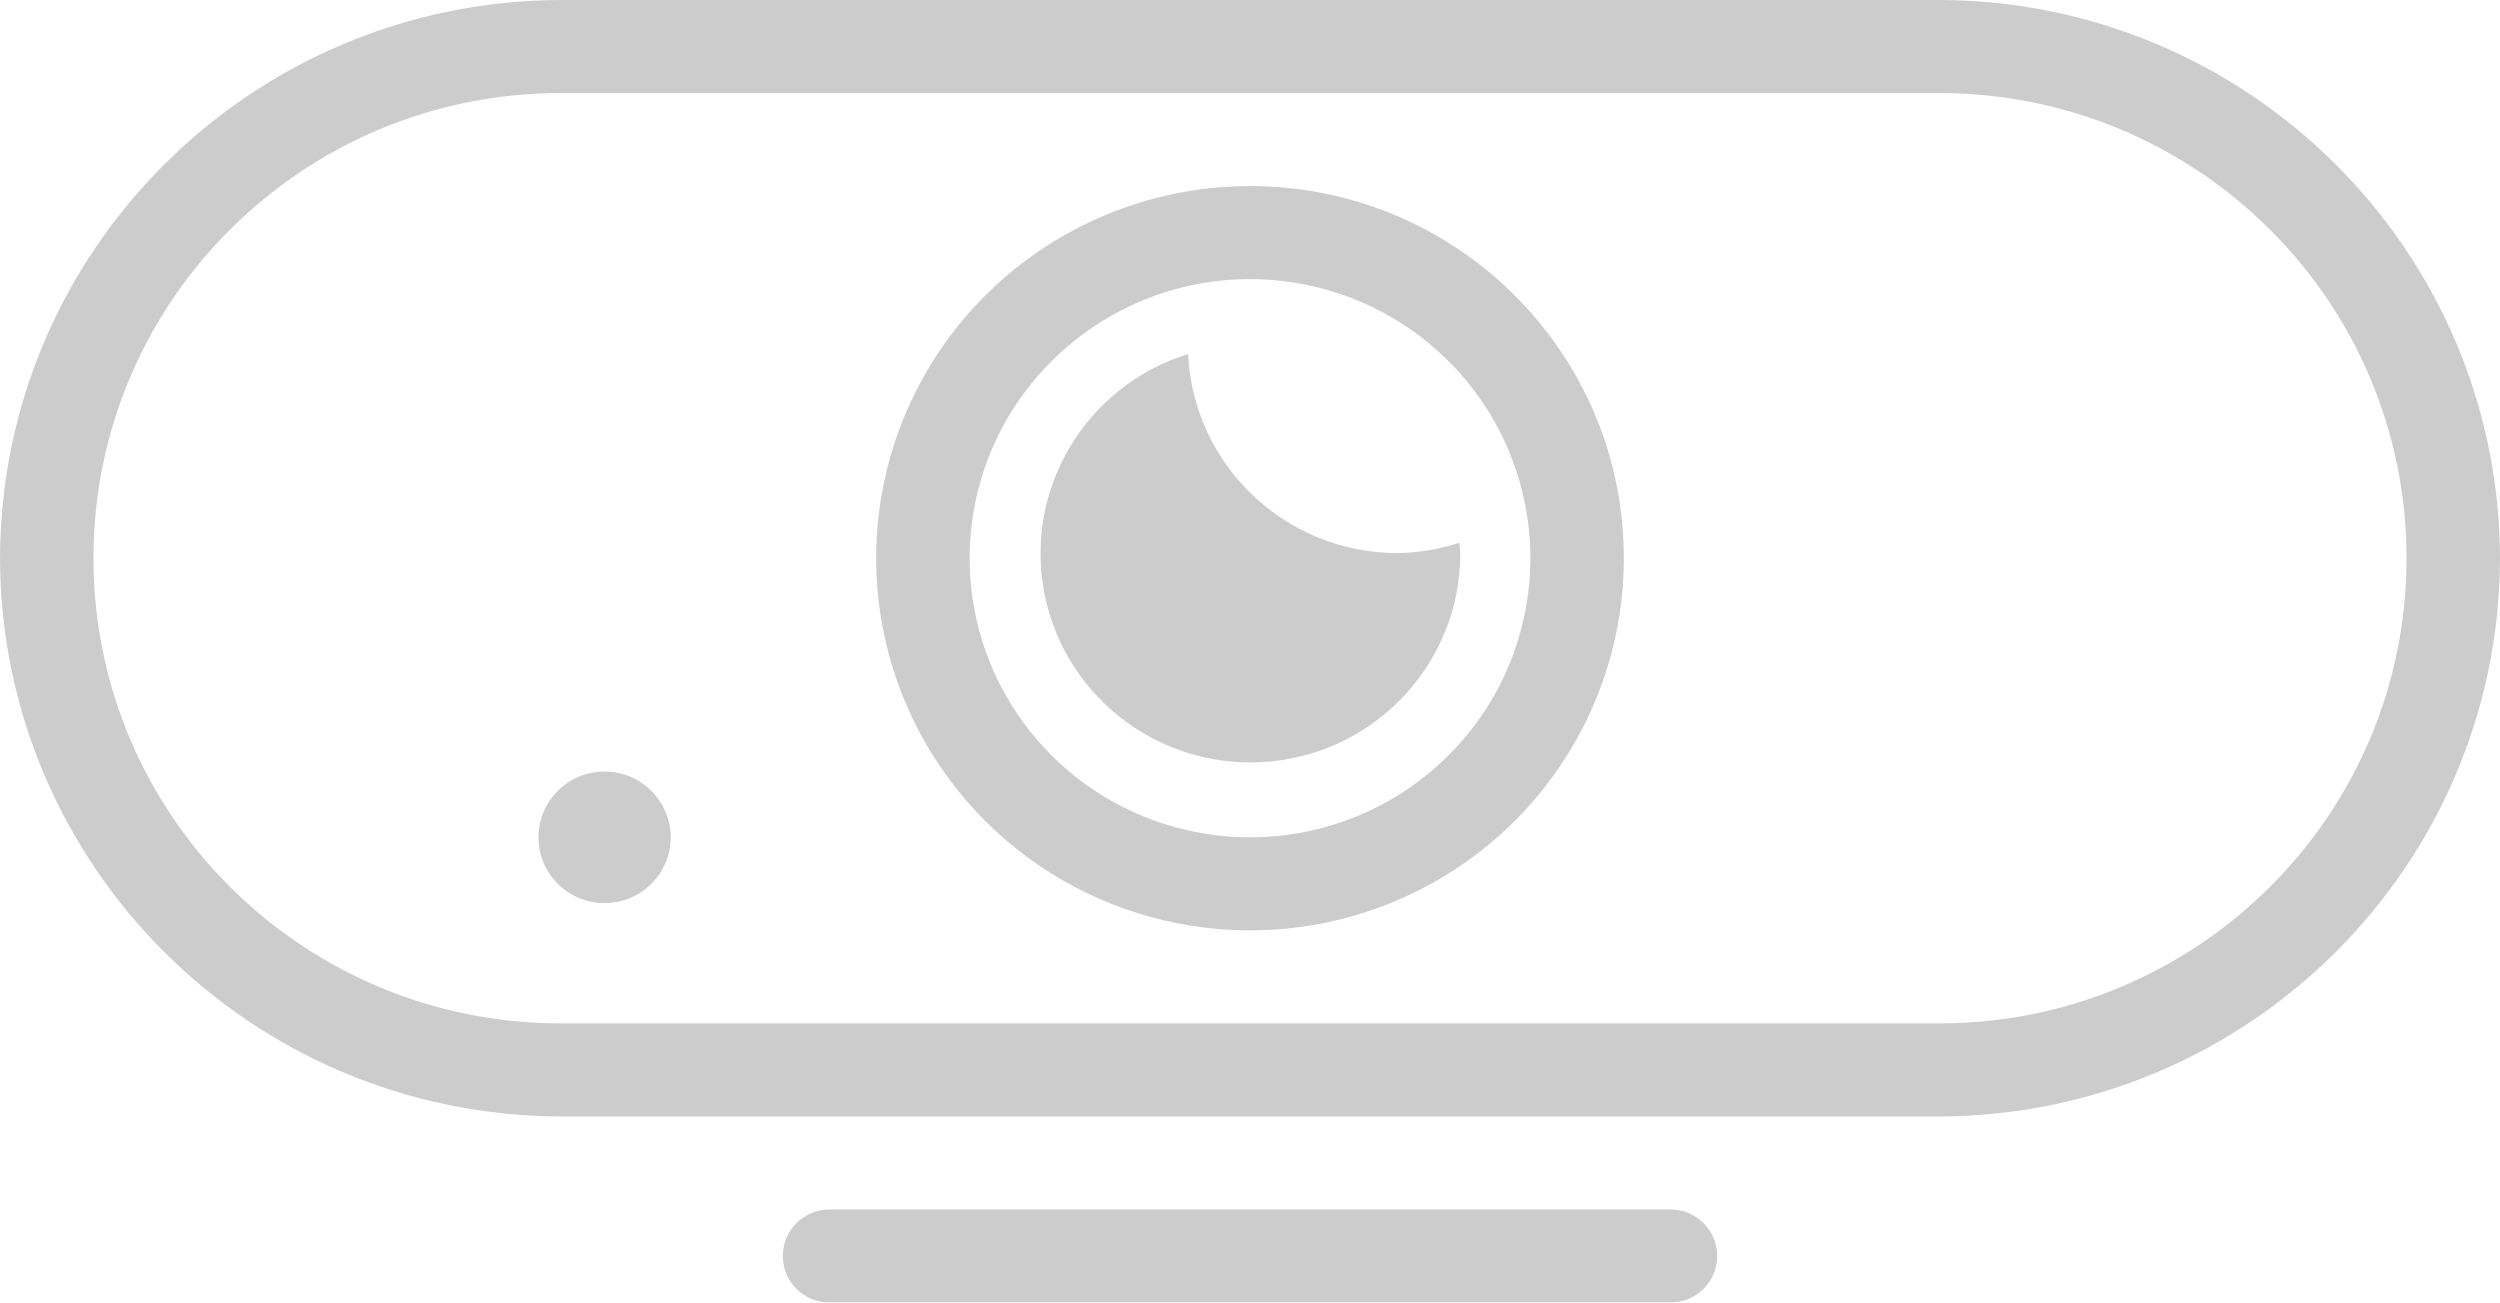<?xml version="1.0" encoding="UTF-8"?>
<svg width="119px" height="62px" viewBox="0 0 119 62" version="1.1" xmlns="http://www.w3.org/2000/svg" xmlns:xlink="http://www.w3.org/1999/xlink">
    <title>cam_icon</title>
    <g id="Liveness" stroke="none" stroke-width="1" fill="none" fill-rule="evenodd" opacity="0.2">
        <g id="04_a" transform="translate(-262, -447)" fill="#000000" fill-rule="nonzero">
            <g id="cam_icon" transform="translate(262, 447)">
                <path d="M92.308,4.429 C104.593,4.429 114.551,14.342 114.551,26.571 C114.551,38.801 104.593,48.714 92.308,48.714 L26.692,48.714 C14.407,48.714 4.449,38.801 4.449,26.571 C4.449,14.342 14.407,4.429 26.692,4.429 L92.308,4.429 M92.308,0 L26.692,0 C11.968,0.043 0.043,11.914 0,26.571 L0,26.571 C0.043,41.229 11.968,53.1 26.692,53.143 L92.308,53.143 C107.032,53.1 118.957,41.229 119,26.571 L119,26.571 C118.957,11.914 107.032,0.043 92.308,0 L92.308,0 Z" id="Shape"></path>
                <path d="M59.5,13.286 C64.898,13.286 69.764,16.523 71.83,21.487 C73.896,26.452 72.754,32.166 68.937,35.966 C65.12,39.766 59.38,40.902 54.393,38.846 C49.406,36.789 46.154,31.945 46.154,26.571 C46.163,19.237 52.133,13.294 59.5,13.286 M59.5,8.857 C52.303,8.857 45.814,13.173 43.06,19.792 C40.306,26.412 41.828,34.031 46.917,39.097 C52.007,44.164 59.66,45.679 66.31,42.937 C72.959,40.195 77.294,33.736 77.294,26.571 C77.294,16.788 69.328,8.857 59.5,8.857 L59.5,8.857 Z" id="Shape"></path>
                <path d="M79.519,57.571 L39.481,57.571 C38.254,57.573 37.26,58.564 37.26,59.786 C37.26,61.007 38.254,61.998 39.481,62 L79.519,62 C80.746,61.998 81.74,61.007 81.74,59.786 C81.74,58.564 80.746,57.573 79.519,57.571 L79.519,57.571 Z" id="Path"></path>
                <ellipse id="Oval" cx="28.777" cy="39.857" rx="3.146" ry="3.131"></ellipse>
                <path d="M66.514,26.327 C61.186,26.319 56.803,22.149 56.554,16.852 C51.654,18.369 48.706,23.335 49.734,28.339 C50.762,33.344 55.432,36.759 60.537,36.239 C65.641,35.72 69.52,31.435 69.509,26.327 C69.509,26.159 69.468,26.003 69.46,25.837 C68.508,26.148 67.515,26.313 66.514,26.327 L66.514,26.327 Z" id="Path"></path>
            </g>
        </g>
    </g>
</svg>
